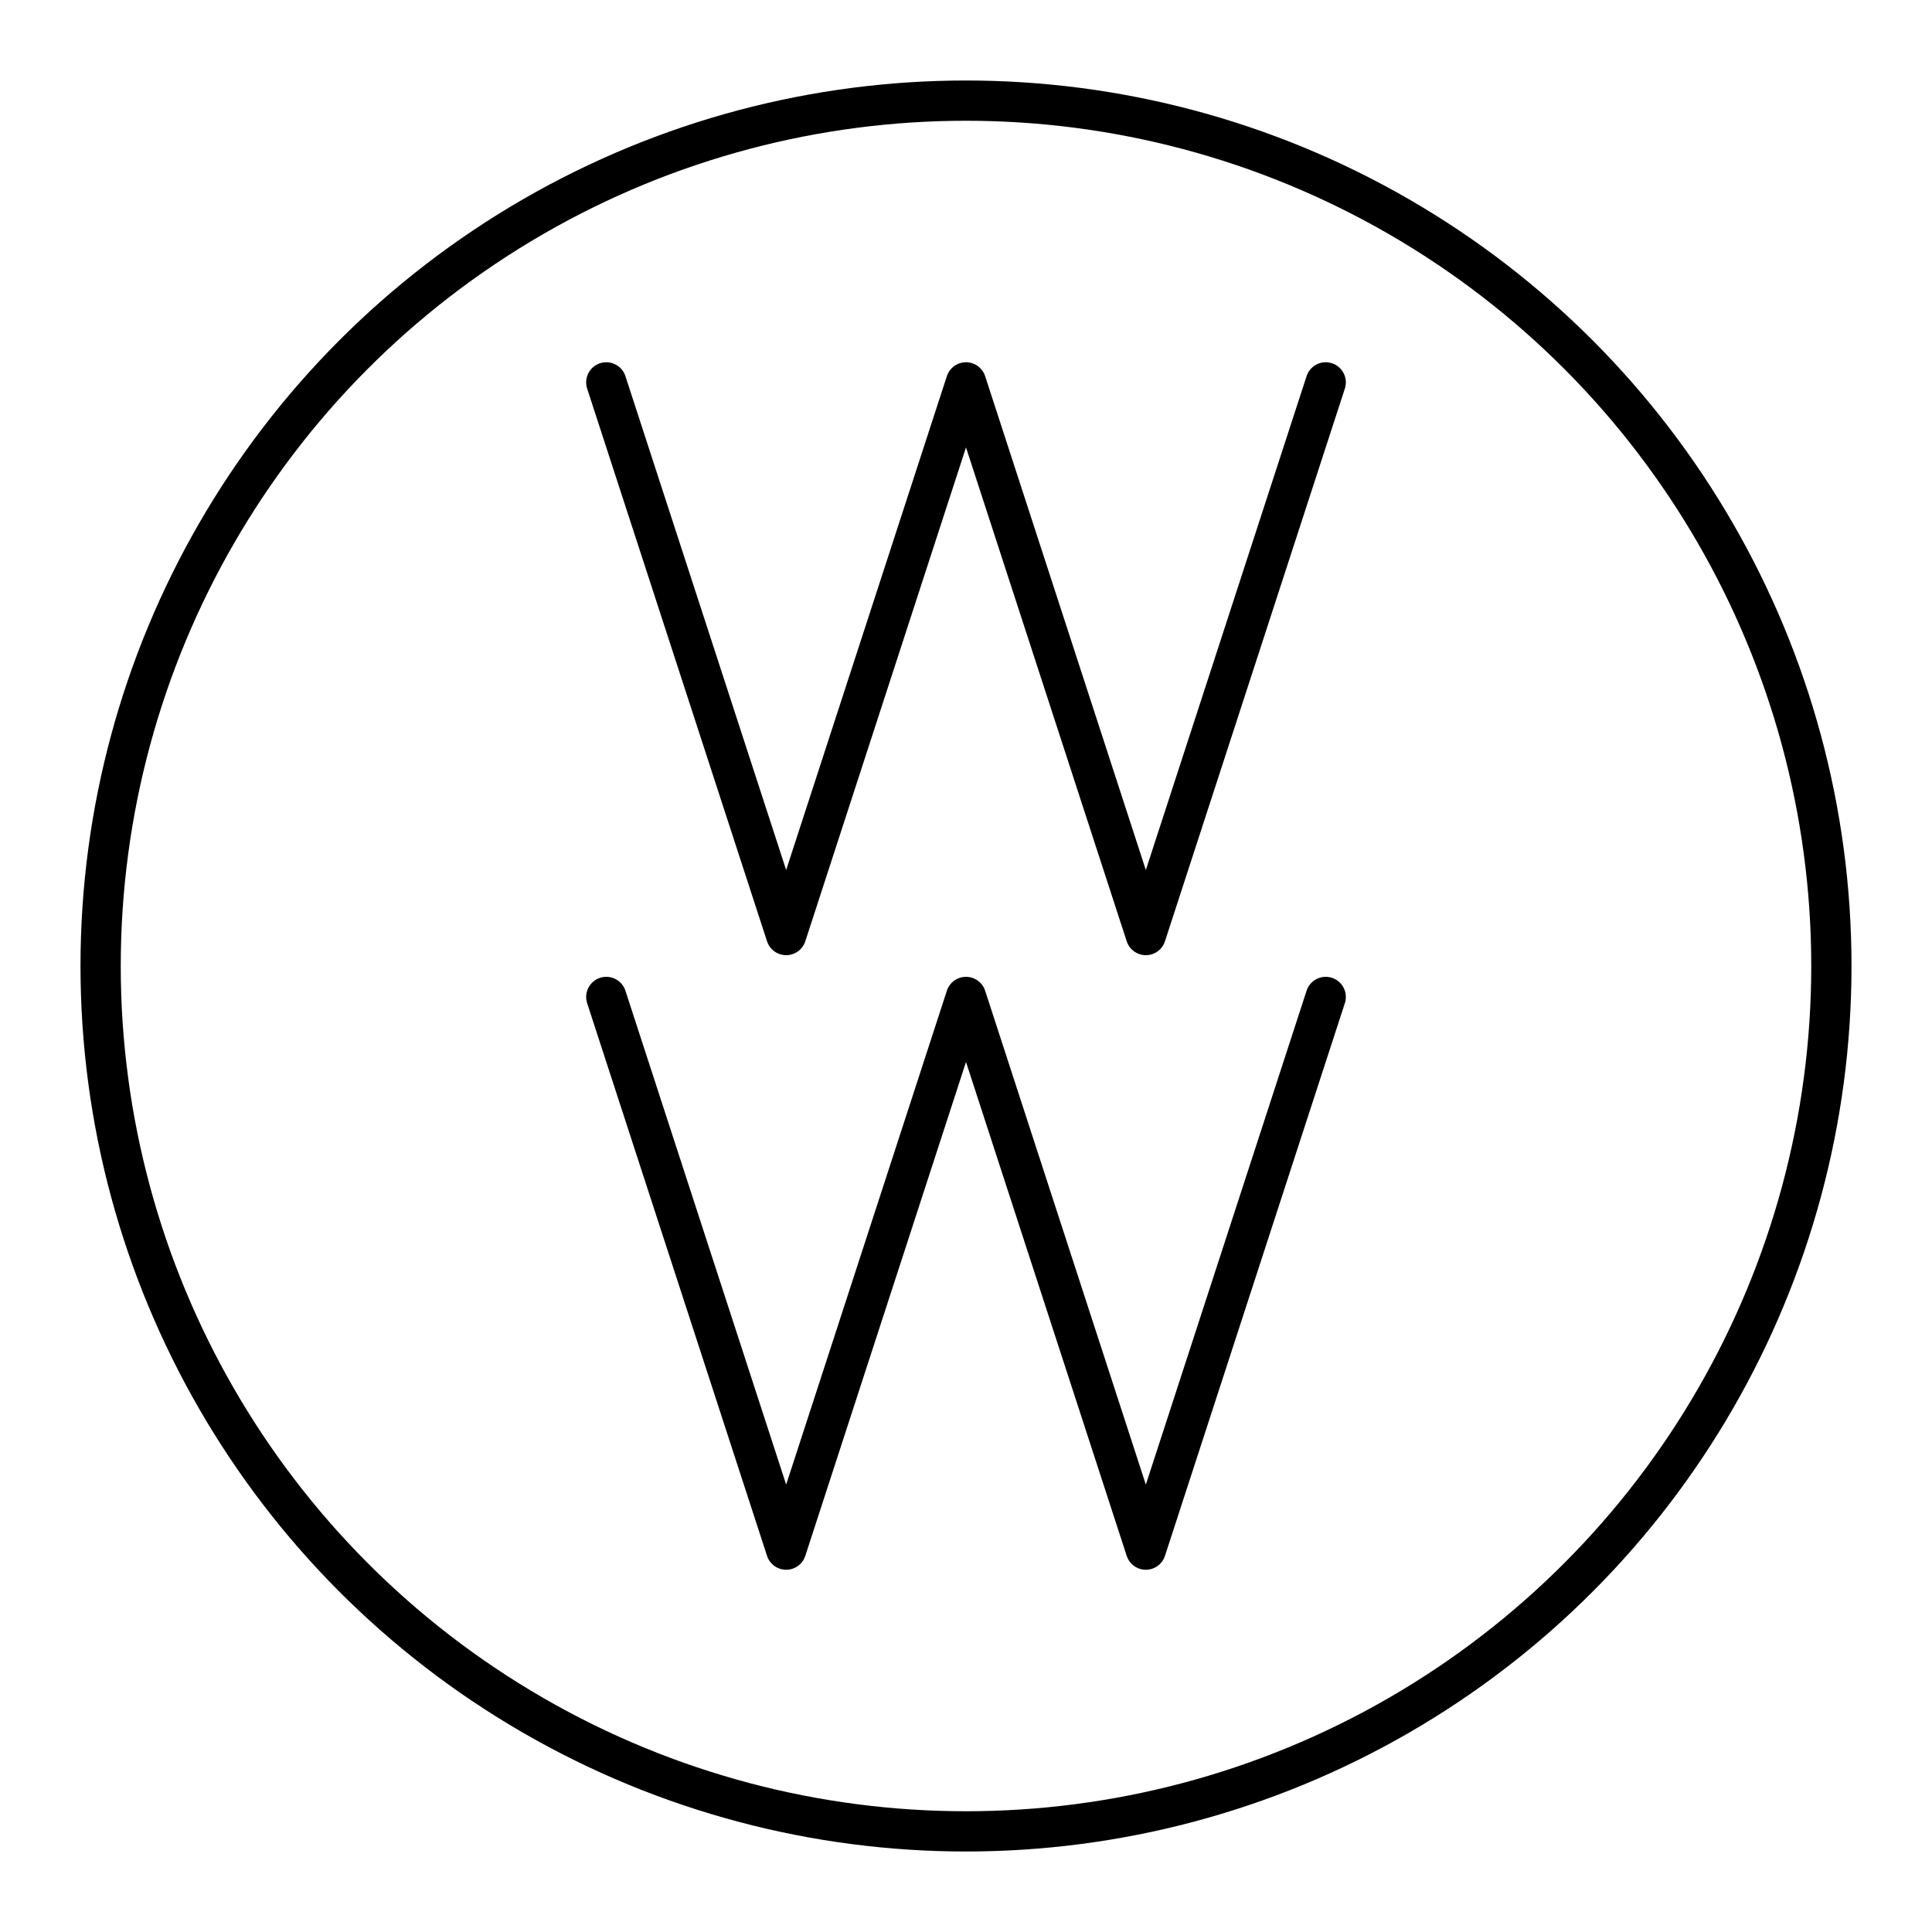 <?xml version="1.0" encoding="UTF-8"?>


<svg width="800px" height="800px" viewBox="0 0 48 48" id="b" xmlns="http://www.w3.org/2000/svg">

<defs>

<style>.c{fill:none;stroke:#000000;stroke-linecap:round;stroke-linejoin:round;}</style>

</defs>

<g>

<polyline class="c" points="32.937 9.5 28.468 23.231 24 9.5 19.532 23.231 15.063 9.5"/>

<polyline class="c" points="32.937 24.769 28.468 38.5 24 24.769 19.532 38.5 15.063 24.769"/>

</g>

<circle class="c" cx="24" cy="24" r="21.5"/>

</svg>
